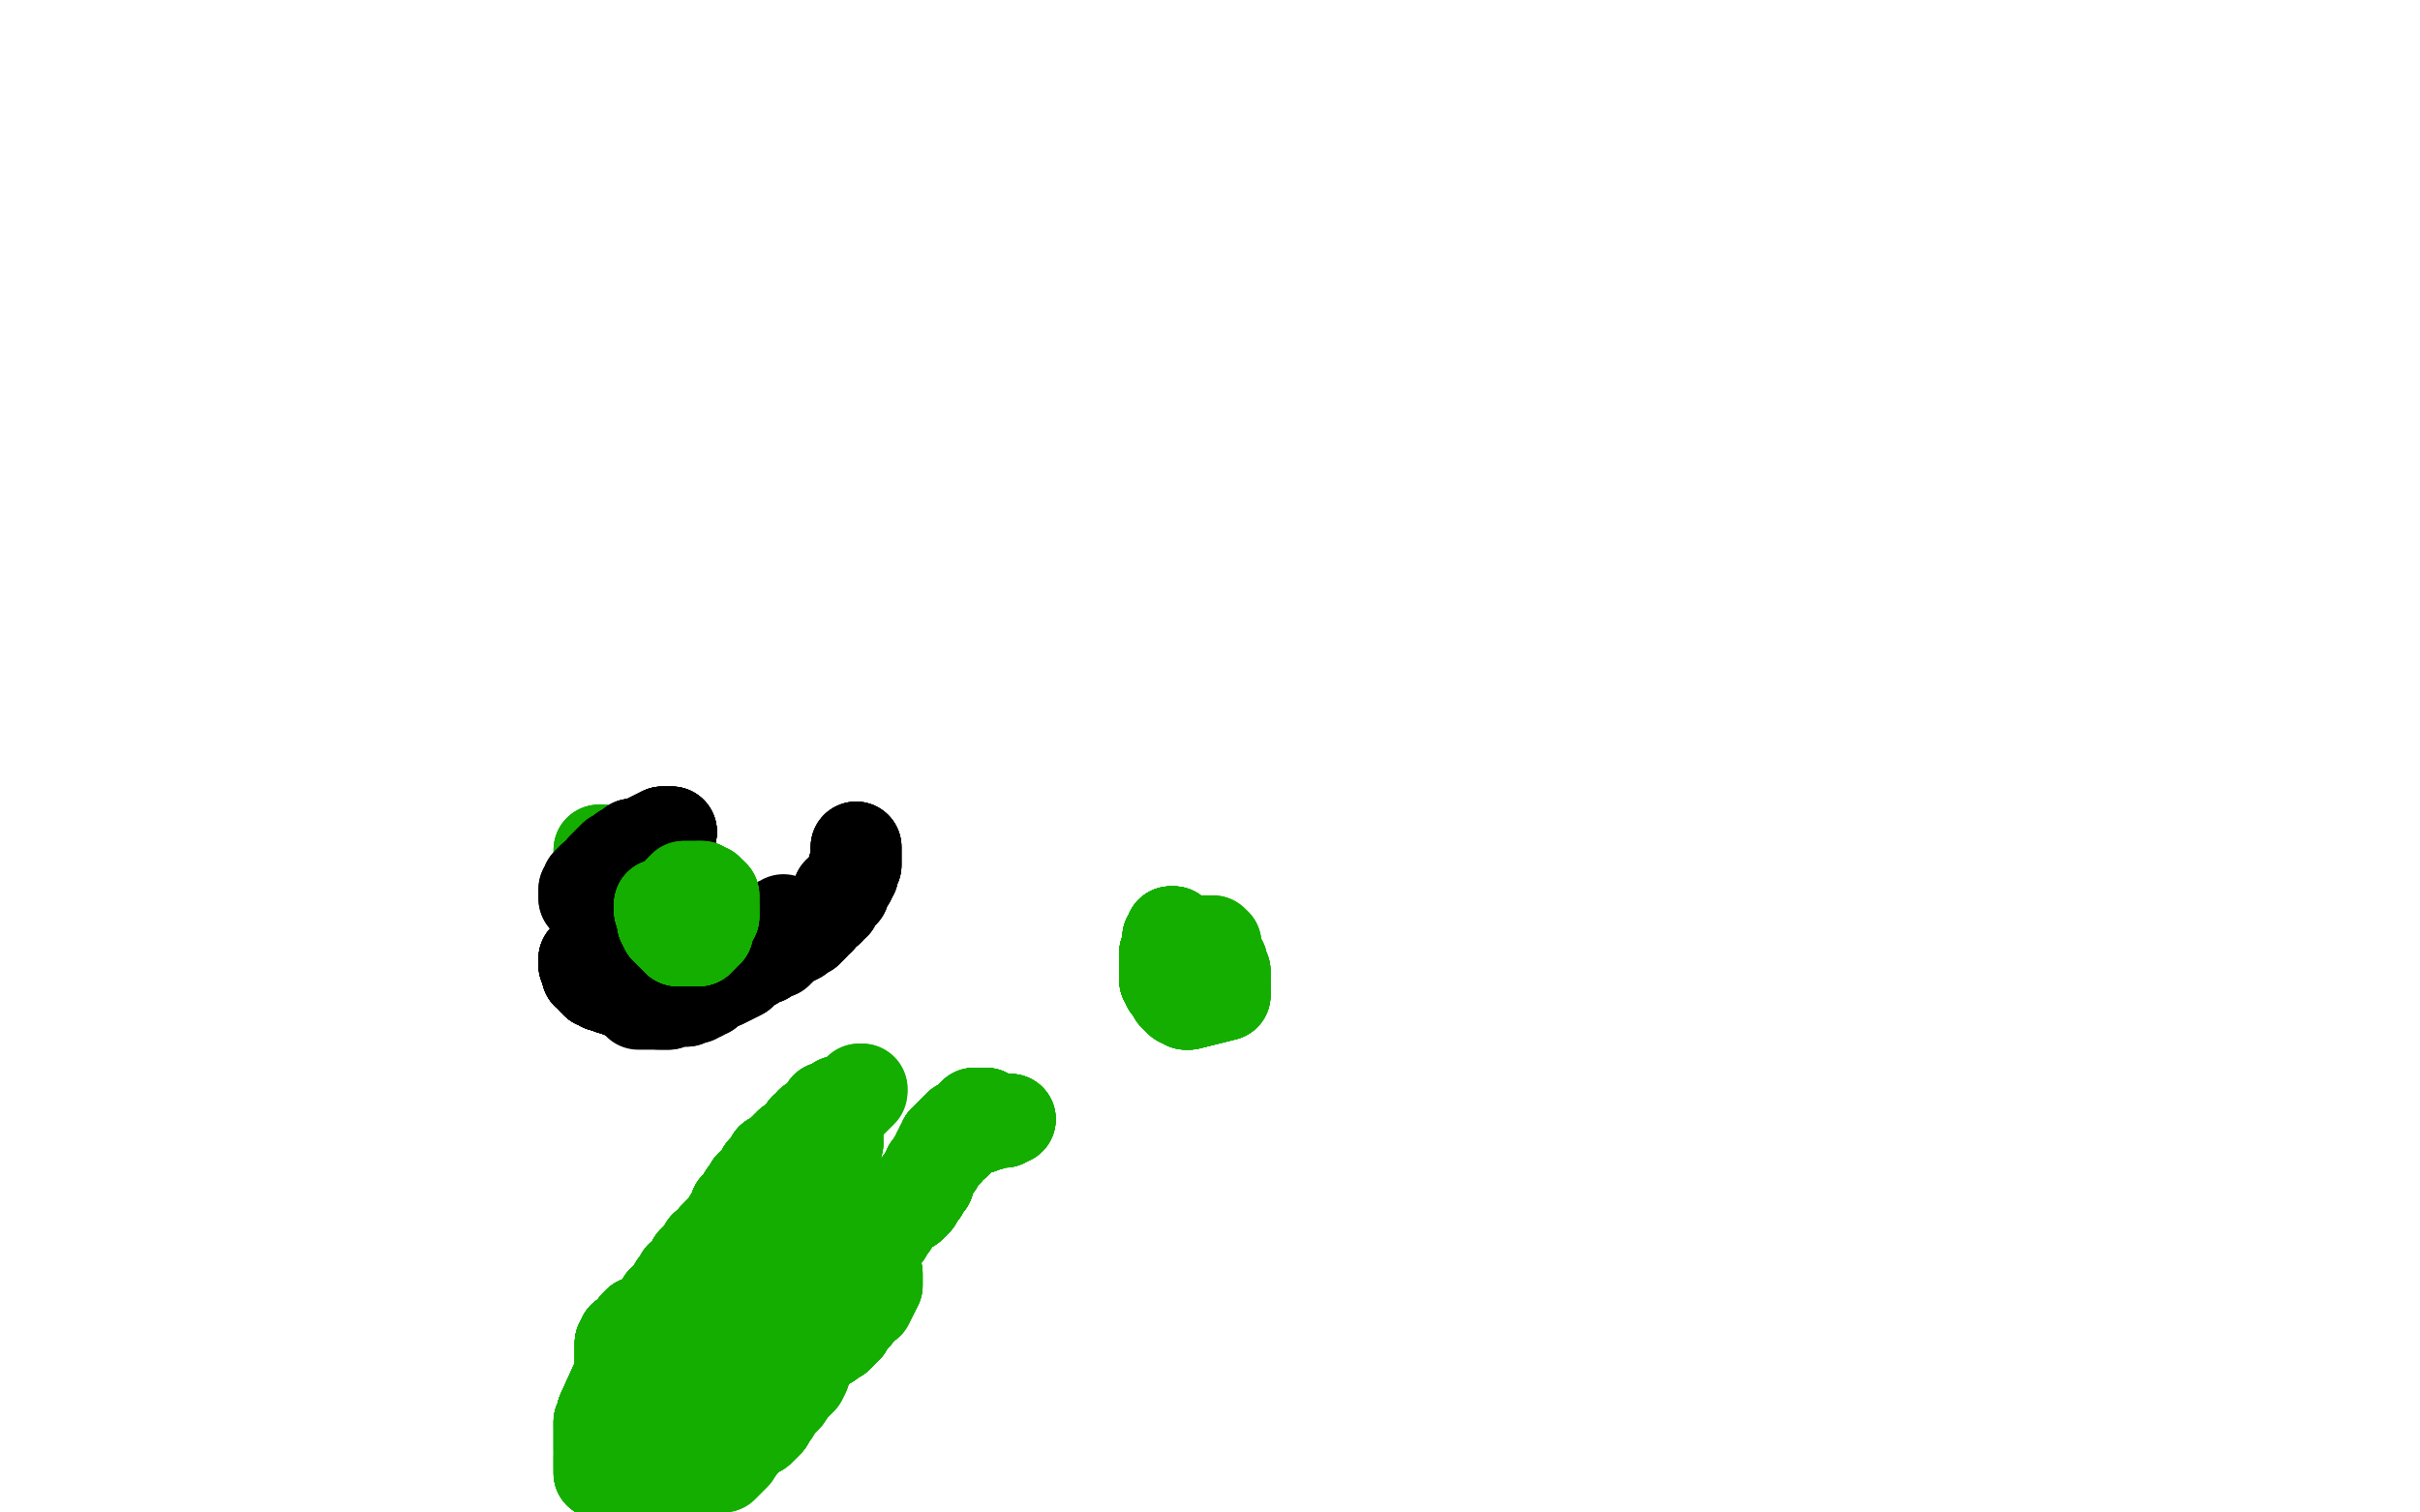 <?xml version="1.0" standalone="no"?>
<!DOCTYPE svg PUBLIC "-//W3C//DTD SVG 1.1//EN"
"http://www.w3.org/Graphics/SVG/1.1/DTD/svg11.dtd">

<svg width="800" height="500" version="1.1" xmlns="http://www.w3.org/2000/svg" xmlns:xlink="http://www.w3.org/1999/xlink" style="stroke-antialiasing: false"><desc>This SVG has been created on https://colorillo.com/</desc><rect x='0' y='0' width='800' height='500' style='fill: rgb(255,255,255); stroke-width:0' /><polyline points="198,282 198,281 199,281 199,282 201,287 204,292 207,298" style="fill: none; stroke: #14ae00; stroke-width: 30; stroke-linejoin: round; stroke-linecap: round; stroke-antialiasing: false; stroke-antialias: 0; opacity: 1.0"/>
<polyline points="198,282 198,281 199,281 199,282 201,287 204,292 207,298 212,306 215,311 219,317 221,319 223,322 224,324 225,324 225,325" style="fill: none; stroke: #14ae00; stroke-width: 30; stroke-linejoin: round; stroke-linecap: round; stroke-antialiasing: false; stroke-antialias: 0; opacity: 1.0"/>
<polyline points="198,282 198,281 199,281 199,282 201,287 204,292 207,298 212,306 215,311 219,317 221,319 223,322 224,324 225,324 225,325" style="fill: none; stroke: #14ae00; stroke-width: 30; stroke-linejoin: round; stroke-linecap: round; stroke-antialiasing: false; stroke-antialias: 0; opacity: 1.0"/>
<polyline points="222,275 221,275 220,275 219,275" style="fill: none; stroke: #000000; stroke-width: 30; stroke-linejoin: round; stroke-linecap: round; stroke-antialiasing: false; stroke-antialias: 0; opacity: 1.0"/>
<polyline points="222,275 221,275 220,275 219,275 211,279 210,279 209,279 209,280 208,280 207,281 206,281 206,282 205,282 204,283 203,283 202,284 201,285 201,286 200,286 199,287 197,290 196,290 195,291" style="fill: none; stroke: #000000; stroke-width: 30; stroke-linejoin: round; stroke-linecap: round; stroke-antialiasing: false; stroke-antialias: 0; opacity: 1.0"/>
<polyline points="222,275 221,275 220,275 219,275 211,279 210,279 209,279 209,280 208,280 207,281 206,281 206,282 205,282 204,283 203,283 202,284 201,285 201,286 200,286 199,287 197,290 196,290 195,291 195,292 194,292 194,293 194,294" style="fill: none; stroke: #000000; stroke-width: 30; stroke-linejoin: round; stroke-linecap: round; stroke-antialiasing: false; stroke-antialias: 0; opacity: 1.0"/>
<polyline points="222,275 221,275 220,275 219,275 211,279 210,279 209,279 209,280 208,280 207,281 206,281 206,282 205,282 204,283 203,283 202,284 201,285 201,286 200,286 199,287 197,290 196,290 195,291 195,292 194,292 194,293 194,294 193,294 193,295 193,296 193,297" style="fill: none; stroke: #000000; stroke-width: 30; stroke-linejoin: round; stroke-linecap: round; stroke-antialiasing: false; stroke-antialias: 0; opacity: 1.0"/>
<polyline points="222,275 221,275 220,275 219,275 211,279 210,279 209,279 209,280 208,280 207,281 206,281 206,282 205,282 204,283 203,283 202,284 201,285 201,286 200,286 199,287 197,290 196,290 195,291 195,292 194,292 194,293 194,294 193,294 193,295 193,296 193,297" style="fill: none; stroke: #000000; stroke-width: 30; stroke-linejoin: round; stroke-linecap: round; stroke-antialiasing: false; stroke-antialias: 0; opacity: 1.0"/>
<polyline points="193,317 193,318 193,319 194,319 194,320 194,321 194,322 195,322 196,323" style="fill: none; stroke: #000000; stroke-width: 30; stroke-linejoin: round; stroke-linecap: round; stroke-antialiasing: false; stroke-antialias: 0; opacity: 1.0"/>
<polyline points="193,317 193,318 193,319 194,319 194,320 194,321 194,322 195,322 196,323 196,324 197,324 197,325 198,325 199,325 199,326 200,326 201,326" style="fill: none; stroke: #000000; stroke-width: 30; stroke-linejoin: round; stroke-linecap: round; stroke-antialiasing: false; stroke-antialias: 0; opacity: 1.0"/>
<polyline points="193,317 193,318 193,319 194,319 194,320 194,321 194,322 195,322 196,323 196,324 197,324 197,325 198,325 199,325 199,326 200,326 201,326 202,326 202,327 203,327 204,327 205,327 205,328 206,328 208,328 209,328 210,328 212,328 214,328 215,328 217,328 218,328" style="fill: none; stroke: #000000; stroke-width: 30; stroke-linejoin: round; stroke-linecap: round; stroke-antialiasing: false; stroke-antialias: 0; opacity: 1.0"/>
<polyline points="193,317 193,318 193,319 194,319 194,320 194,321 194,322 195,322 196,323 196,324 197,324 197,325 198,325 199,325 199,326 200,326 201,326 202,326 202,327 203,327 204,327 205,327 205,328 206,328 208,328 209,328 210,328 212,328 214,328 215,328 217,328 218,328 220,328 221,328 222,328 223,328 224,328 225,328" style="fill: none; stroke: #000000; stroke-width: 30; stroke-linejoin: round; stroke-linecap: round; stroke-antialiasing: false; stroke-antialias: 0; opacity: 1.0"/>
<polyline points="193,317 193,318 193,319 194,319 194,320 194,321 194,322 195,322 196,323 196,324 197,324 197,325 198,325 199,325 199,326 200,326 201,326 202,326 202,327 203,327 204,327 205,327 205,328 206,328 208,328 209,328 210,328 212,328 214,328 215,328 217,328 218,328 220,328 221,328 222,328 223,328 224,328 225,328 226,328 227,328 227,327" style="fill: none; stroke: #000000; stroke-width: 30; stroke-linejoin: round; stroke-linecap: round; stroke-antialiasing: false; stroke-antialias: 0; opacity: 1.0"/>
<polyline points="193,317 193,318 193,319 194,319 194,320 194,321 194,322 195,322 196,323 196,324 197,324 197,325 198,325 199,325 199,326 200,326 201,326 202,326 202,327 203,327 204,327 205,327 205,328 206,328 208,328 209,328 210,328 212,328 214,328 215,328 217,328 218,328 220,328 221,328 222,328 223,328 224,328 225,328 226,328 227,328 227,327 228,327 228,326 229,326 230,326 230,325" style="fill: none; stroke: #000000; stroke-width: 30; stroke-linejoin: round; stroke-linecap: round; stroke-antialiasing: false; stroke-antialias: 0; opacity: 1.0"/>
<polyline points="194,320 194,321 194,322 195,322 196,323 196,324 197,324 197,325 198,325 199,325 199,326 200,326 201,326 202,326 202,327 203,327 204,327 205,327 205,328 206,328 208,328 209,328 210,328 212,328 214,328 215,328 217,328 218,328 220,328 221,328 222,328 223,328 224,328 225,328 226,328 227,328 227,327 228,327 228,326 229,326 230,326 230,325 231,325 231,324 232,324 232,323 233,323 233,322" style="fill: none; stroke: #000000; stroke-width: 30; stroke-linejoin: round; stroke-linecap: round; stroke-antialiasing: false; stroke-antialias: 0; opacity: 1.0"/>
<polyline points="194,322 195,322 196,323 196,324 197,324 197,325 198,325 199,325 199,326 200,326 201,326 202,326 202,327 203,327 204,327 205,327 205,328 206,328 208,328 209,328 210,328 212,328 214,328 215,328 217,328 218,328 220,328 221,328 222,328 223,328 224,328 225,328 226,328 227,328 227,327 228,327 228,326 229,326 230,326 230,325 231,325 231,324 232,324 232,323 233,323 233,322 234,322 234,321 235,321" style="fill: none; stroke: #000000; stroke-width: 30; stroke-linejoin: round; stroke-linecap: round; stroke-antialiasing: false; stroke-antialias: 0; opacity: 1.0"/>
<polyline points="197,324 197,325 198,325 199,325 199,326 200,326 201,326 202,326 202,327 203,327 204,327 205,327 205,328 206,328 208,328 209,328 210,328 212,328 214,328 215,328 217,328 218,328 220,328 221,328 222,328 223,328 224,328 225,328 226,328 227,328 227,327 228,327 228,326 229,326 230,326 230,325 231,325 231,324 232,324 232,323 233,323 233,322 234,322 234,321 235,321 235,320 235,319 236,319" style="fill: none; stroke: #000000; stroke-width: 30; stroke-linejoin: round; stroke-linecap: round; stroke-antialiasing: false; stroke-antialias: 0; opacity: 1.0"/>
<polyline points="197,324 197,325 198,325 199,325 199,326 200,326 201,326 202,326 202,327 203,327 204,327 205,327 205,328 206,328 208,328 209,328 210,328 212,328 214,328 215,328 217,328 218,328 220,328 221,328 222,328 223,328 224,328 225,328 226,328 227,328 227,327 228,327 228,326 229,326 230,326 230,325 231,325 231,324 232,324 232,323 233,323 233,322 234,322 234,321 235,321 235,320 235,319 236,319" style="fill: none; stroke: #000000; stroke-width: 30; stroke-linejoin: round; stroke-linecap: round; stroke-antialiasing: false; stroke-antialias: 0; opacity: 1.0"/>
<polyline points="242,322 243,322 244,322 245,321 247,320 247,319 248,318 249,317 250,317 250,316 251,314" style="fill: none; stroke: #000000; stroke-width: 30; stroke-linejoin: round; stroke-linecap: round; stroke-antialiasing: false; stroke-antialias: 0; opacity: 1.0"/>
<polyline points="242,322 243,322 244,322 245,321 247,320 247,319 248,318 249,317 250,317 250,316 251,314 253,313 253,312 254,310 255,308 256,307 256,306 257,306" style="fill: none; stroke: #000000; stroke-width: 30; stroke-linejoin: round; stroke-linecap: round; stroke-antialiasing: false; stroke-antialias: 0; opacity: 1.0"/>
<polyline points="242,322 243,322 244,322 245,321 247,320 247,319 248,318 249,317 250,317 250,316 251,314 253,313 253,312 254,310 255,308 256,307 256,306 257,306 257,305 258,305 259,305 259,304" style="fill: none; stroke: #000000; stroke-width: 30; stroke-linejoin: round; stroke-linecap: round; stroke-antialiasing: false; stroke-antialias: 0; opacity: 1.0"/>
<polyline points="283,280 283,281 283,282 283,283 283,284 283,285 283,286 282,287 282,288 282,289 281,290" style="fill: none; stroke: #000000; stroke-width: 30; stroke-linejoin: round; stroke-linecap: round; stroke-antialiasing: false; stroke-antialias: 0; opacity: 1.0"/>
<polyline points="283,280 283,281 283,282 283,283 283,284 283,285 283,286 282,287 282,288 282,289 281,290 281,291 280,292 279,293 279,295 277,295 277,297 276,298 276,299 275,299 274,300 274,301 273,301 272,302 271,304 270,304 269,306 268,307 267,308" style="fill: none; stroke: #000000; stroke-width: 30; stroke-linejoin: round; stroke-linecap: round; stroke-antialiasing: false; stroke-antialias: 0; opacity: 1.0"/>
<polyline points="283,280 283,281 283,282 283,283 283,284 283,285 283,286 282,287 282,288 282,289 281,290 281,291 280,292 279,293 279,295 277,295 277,297 276,298 276,299 275,299 274,300 274,301 273,301 272,302 271,304 270,304 269,306 268,307 267,308 265,309 264,310 262,311 260,312 259,313 258,314 257,315 255,315 254,316" style="fill: none; stroke: #000000; stroke-width: 30; stroke-linejoin: round; stroke-linecap: round; stroke-antialiasing: false; stroke-antialias: 0; opacity: 1.0"/>
<polyline points="283,280 283,281 283,282 283,283 283,284 283,285 283,286 282,287 282,288 282,289 281,290 281,291 280,292 279,293 279,295 277,295 277,297 276,298 276,299 275,299 274,300 274,301 273,301 272,302 271,304 270,304 269,306 268,307 267,308 265,309 264,310 262,311 260,312 259,313 258,314 257,315 255,315 254,316 253,316 253,317 252,317 249,319 247,320 245,322 243,323 241,324 239,325 238,325 236,326 235,327" style="fill: none; stroke: #000000; stroke-width: 30; stroke-linejoin: round; stroke-linecap: round; stroke-antialiasing: false; stroke-antialias: 0; opacity: 1.0"/>
<polyline points="255,315 254,316 253,316 253,317 252,317 249,319 247,320 245,322 243,323 241,324 239,325 238,325 236,326 235,327 234,328 233,328 232,329 231,329 230,330 229,330 228,330 227,330 227,331 226,331 225,331 224,331 223,331 222,331 221,332 220,332 219,332 218,332" style="fill: none; stroke: #000000; stroke-width: 30; stroke-linejoin: round; stroke-linecap: round; stroke-antialiasing: false; stroke-antialias: 0; opacity: 1.0"/>
<polyline points="255,315 254,316 253,316 253,317 252,317 249,319 247,320 245,322 243,323 241,324 239,325 238,325 236,326 235,327 234,328 233,328 232,329 231,329 230,330 229,330 228,330 227,330 227,331 226,331 225,331 224,331 223,331 222,331 221,332 220,332 219,332 218,332 217,332 216,332 215,332 214,332 213,332 212,332 211,332" style="fill: none; stroke: #000000; stroke-width: 30; stroke-linejoin: round; stroke-linecap: round; stroke-antialiasing: false; stroke-antialias: 0; opacity: 1.0"/>
<polyline points="218,299 218,300 218,301 219,301 219,303 219,304 219,305 220,305 220,306" style="fill: none; stroke: #14ae00; stroke-width: 30; stroke-linejoin: round; stroke-linecap: round; stroke-antialiasing: false; stroke-antialias: 0; opacity: 1.0"/>
<polyline points="218,299 218,300 218,301 219,301 219,303 219,304 219,305 220,305 220,306 220,307 221,307 221,308 222,309 223,309 223,310 224,310 224,311 225,311" style="fill: none; stroke: #14ae00; stroke-width: 30; stroke-linejoin: round; stroke-linecap: round; stroke-antialiasing: false; stroke-antialias: 0; opacity: 1.0"/>
<polyline points="218,299 218,300 218,301 219,301 219,303 219,304 219,305 220,305 220,306 220,307 221,307 221,308 222,309 223,309 223,310 224,310 224,311 225,311 226,311 227,311 228,311 229,311 230,311 231,311 232,310 232,309" style="fill: none; stroke: #14ae00; stroke-width: 30; stroke-linejoin: round; stroke-linecap: round; stroke-antialiasing: false; stroke-antialias: 0; opacity: 1.0"/>
<polyline points="218,299 218,300 218,301 219,301 219,303 219,304 219,305 220,305 220,306 220,307 221,307 221,308 222,309 223,309 223,310 224,310 224,311 225,311 226,311 227,311 228,311 229,311 230,311 231,311 232,310 232,309 234,308 234,306 235,305 235,304 236,303 236,302 236,301 236,300" style="fill: none; stroke: #14ae00; stroke-width: 30; stroke-linejoin: round; stroke-linecap: round; stroke-antialiasing: false; stroke-antialias: 0; opacity: 1.0"/>
<polyline points="218,299 218,300 218,301 219,301 219,303 219,304 219,305 220,305 220,306 220,307 221,307 221,308 222,309 223,309 223,310 224,310 224,311 225,311 226,311 227,311 228,311 229,311 230,311 231,311 232,310 232,309 234,308 234,306 235,305 235,304 236,303 236,302 236,301 236,300 236,299 236,298 236,297 236,296 235,296" style="fill: none; stroke: #14ae00; stroke-width: 30; stroke-linejoin: round; stroke-linecap: round; stroke-antialiasing: false; stroke-antialias: 0; opacity: 1.0"/>
<polyline points="218,299 218,300 218,301 219,301 219,303 219,304 219,305 220,305 220,306 220,307 221,307 221,308 222,309 223,309 223,310 224,310 224,311 225,311 226,311 227,311 228,311 229,311 230,311 231,311 232,310 232,309 234,308 234,306 235,305 235,304 236,303 236,302 236,301 236,300 236,299 236,298 236,297 236,296 235,296 235,295 234,295 234,294 233,294 232,293 231,293" style="fill: none; stroke: #14ae00; stroke-width: 30; stroke-linejoin: round; stroke-linecap: round; stroke-antialiasing: false; stroke-antialias: 0; opacity: 1.0"/>
<polyline points="219,303 219,304 219,305 220,305 220,306 220,307 221,307 221,308 222,309 223,309 223,310 224,310 224,311 225,311 226,311 227,311 228,311 229,311 230,311 231,311 232,310 232,309 234,308 234,306 235,305 235,304 236,303 236,302 236,301 236,300 236,299 236,298 236,297 236,296 235,296 235,295 234,295 234,294 233,294 232,293 231,293 230,293 229,293 228,293 227,293 226,293 226,294 225,294" style="fill: none; stroke: #14ae00; stroke-width: 30; stroke-linejoin: round; stroke-linecap: round; stroke-antialiasing: false; stroke-antialias: 0; opacity: 1.0"/>
<polyline points="219,305 220,305 220,306 220,307 221,307 221,308 222,309 223,309 223,310 224,310 224,311 225,311 226,311 227,311 228,311 229,311 230,311 231,311 232,310 232,309 234,308 234,306 235,305 235,304 236,303 236,302 236,301 236,300 236,299 236,298 236,297 236,296 235,296 235,295 234,295 234,294 233,294 232,293 231,293 230,293 229,293 228,293 227,293 226,293 226,294 225,294 225,295 224,295 224,296" style="fill: none; stroke: #14ae00; stroke-width: 30; stroke-linejoin: round; stroke-linecap: round; stroke-antialiasing: false; stroke-antialias: 0; opacity: 1.0"/>
<polyline points="388,308 387,308 387,309 386,310 386,311 386,313 386,314 385,315 385,316 385,317" style="fill: none; stroke: #14ae00; stroke-width: 30; stroke-linejoin: round; stroke-linecap: round; stroke-antialiasing: false; stroke-antialias: 0; opacity: 1.0"/>
<polyline points="388,308 387,308 387,309 386,310 386,311 386,313 386,314 385,315 385,316 385,317 385,318 385,319 385,320 385,321 385,322 385,323 385,324" style="fill: none; stroke: #14ae00; stroke-width: 30; stroke-linejoin: round; stroke-linecap: round; stroke-antialiasing: false; stroke-antialias: 0; opacity: 1.0"/>
<polyline points="388,308 387,308 387,309 386,310 386,311 386,313 386,314 385,315 385,316 385,317 385,318 385,319 385,320 385,321 385,322 385,323 385,324 386,325 386,326 387,327 388,328 388,329 389,329 389,330 390,330" style="fill: none; stroke: #14ae00; stroke-width: 30; stroke-linejoin: round; stroke-linecap: round; stroke-antialiasing: false; stroke-antialias: 0; opacity: 1.0"/>
<polyline points="388,308 387,308 387,309 386,310 386,311 386,313 386,314 385,315 385,316 385,317 385,318 385,319 385,320 385,321 385,322 385,323 385,324 386,325 386,326 387,327 388,328 388,329 389,329 389,330 390,330 390,331 391,331 392,332 393,332 405,329 405,327 405,326" style="fill: none; stroke: #14ae00; stroke-width: 30; stroke-linejoin: round; stroke-linecap: round; stroke-antialiasing: false; stroke-antialias: 0; opacity: 1.0"/>
<polyline points="388,308 387,308 387,309 386,310 386,311 386,313 386,314 385,315 385,316 385,317 385,318 385,319 385,320 385,321 385,322 385,323 385,324 386,325 386,326 387,327 388,328 388,329 389,329 389,330 390,330 390,331 391,331 392,332 393,332 405,329 405,327 405,326 405,325 405,324 405,323 405,322 405,321 404,320 404,319" style="fill: none; stroke: #14ae00; stroke-width: 30; stroke-linejoin: round; stroke-linecap: round; stroke-antialiasing: false; stroke-antialias: 0; opacity: 1.0"/>
<polyline points="388,308 387,308 387,309 386,310 386,311 386,313 386,314 385,315 385,316 385,317 385,318 385,319 385,320 385,321 385,322 385,323 385,324 386,325 386,326 387,327 388,328 388,329 389,329 389,330 390,330 390,331 391,331 392,332 393,332 405,329 405,327 405,326 405,325 405,324 405,323 405,322 405,321 404,320 404,319 404,318 403,318 403,317 402,315 402,314 402,313" style="fill: none; stroke: #14ae00; stroke-width: 30; stroke-linejoin: round; stroke-linecap: round; stroke-antialiasing: false; stroke-antialias: 0; opacity: 1.0"/>
<polyline points="388,308 387,308 387,309 386,310 386,311 386,313 386,314 385,315 385,316 385,317 385,318 385,319 385,320 385,321 385,322 385,323 385,324 386,325 386,326 387,327 388,328 388,329 389,329 389,330 390,330 390,331 391,331 392,332 393,332 405,329 405,327 405,326 405,325 405,324 405,323 405,322 405,321 404,320 404,319 404,318 403,318 403,317 402,315 402,314 402,313 402,312 401,312" style="fill: none; stroke: #14ae00; stroke-width: 30; stroke-linejoin: round; stroke-linecap: round; stroke-antialiasing: false; stroke-antialias: 0; opacity: 1.0"/>
<polyline points="386,311 386,313 386,314 385,315 385,316 385,317 385,318 385,319 385,320 385,321 385,322 385,323 385,324 386,325 386,326 387,327 388,328 388,329 389,329 389,330 390,330 390,331 391,331 392,332 393,332 405,329 405,327 405,326 405,325 405,324 405,323 405,322 405,321 404,320 404,319 404,318 403,318 403,317 402,315 402,314 402,313 402,312 401,312 401,311 400,311 399,311 398,311 397,311" style="fill: none; stroke: #14ae00; stroke-width: 30; stroke-linejoin: round; stroke-linecap: round; stroke-antialiasing: false; stroke-antialias: 0; opacity: 1.0"/>
<polyline points="386,311 386,313 386,314 385,315 385,316 385,317 385,318 385,319 385,320 385,321 385,322 385,323 385,324 386,325 386,326 387,327 388,328 388,329 389,329 389,330 390,330 390,331 391,331 392,332 393,332 405,329 405,327 405,326 405,325 405,324 405,323 405,322 405,321 404,320 404,319 404,318 403,318 403,317 402,315 402,314 402,313 402,312 401,312 401,311 400,311 399,311 398,311 397,311" style="fill: none; stroke: #14ae00; stroke-width: 30; stroke-linejoin: round; stroke-linecap: round; stroke-antialiasing: false; stroke-antialias: 0; opacity: 1.0"/>
<polyline points="221,441 221,442 220,443 218,444 217,446 215,449 213,451 212,451 211,452 210,453 209,454" style="fill: none; stroke: #14ae00; stroke-width: 30; stroke-linejoin: round; stroke-linecap: round; stroke-antialiasing: false; stroke-antialias: 0; opacity: 1.0"/>
<polyline points="221,441 221,442 220,443 218,444 217,446 215,449 213,451 212,451 211,452 210,453 209,454 208,454 208,456 208,457 208,458 207,458 207,459 207,460 207,461 206,462" style="fill: none; stroke: #14ae00; stroke-width: 30; stroke-linejoin: round; stroke-linecap: round; stroke-antialiasing: false; stroke-antialias: 0; opacity: 1.0"/>
<polyline points="221,441 221,442 220,443 218,444 217,446 215,449 213,451 212,451 211,452 210,453 209,454 208,454 208,456 208,457 208,458 207,458 207,459 207,460 207,461 206,462 206,463 206,464 206,465 205,466 205,467 205,469 205,470 204,471 204,472" style="fill: none; stroke: #14ae00; stroke-width: 30; stroke-linejoin: round; stroke-linecap: round; stroke-antialiasing: false; stroke-antialias: 0; opacity: 1.0"/>
<polyline points="221,441 221,442 220,443 218,444 217,446 215,449 213,451 212,451 211,452 210,453 209,454 208,454 208,456 208,457 208,458 207,458 207,459 207,460 207,461 206,462 206,463 206,464 206,465 205,466 205,467 205,469 205,470 204,471 204,472 204,473 203,473 203,475 203,476 202,477 202,478 201,480 201,481" style="fill: none; stroke: #14ae00; stroke-width: 30; stroke-linejoin: round; stroke-linecap: round; stroke-antialiasing: false; stroke-antialias: 0; opacity: 1.0"/>
<polyline points="221,441 221,442 220,443 218,444 217,446 215,449 213,451 212,451 211,452 210,453 209,454 208,454 208,456 208,457 208,458 207,458 207,459 207,460 207,461 206,462 206,463 206,464 206,465 205,466 205,467 205,469 205,470 204,471 204,472 204,473 203,473 203,475 203,476 202,477 202,478 201,480 201,481 201,482 201,483 201,484 201,485" style="fill: none; stroke: #14ae00; stroke-width: 30; stroke-linejoin: round; stroke-linecap: round; stroke-antialiasing: false; stroke-antialias: 0; opacity: 1.0"/>
<polyline points="221,441 221,442 220,443 218,444 217,446 215,449 213,451 212,451 211,452 210,453 209,454 208,454 208,456 208,457 208,458 207,458 207,459 207,460 207,461 206,462 206,463 206,464 206,465 205,466 205,467 205,469 205,470 204,471 204,472 204,473 203,473 203,475 203,476 202,477 202,478 201,480 201,481 201,482 201,483 201,484 201,485 201,486 201,487 201,488 201,489 202,489" style="fill: none; stroke: #14ae00; stroke-width: 30; stroke-linejoin: round; stroke-linecap: round; stroke-antialiasing: false; stroke-antialias: 0; opacity: 1.0"/>
<polyline points="211,452 210,453 209,454 208,454 208,456 208,457 208,458 207,458 207,459 207,460 207,461 206,462 206,463 206,464 206,465 205,466 205,467 205,469 205,470 204,471 204,472 204,473 203,473 203,475 203,476 202,477 202,478 201,480 201,481 201,482 201,483 201,484 201,485 201,486 201,487 201,488 201,489 202,489 202,490 203,490 204,490 204,491 205,491 206,491 208,492 210,492" style="fill: none; stroke: #14ae00; stroke-width: 30; stroke-linejoin: round; stroke-linecap: round; stroke-antialiasing: false; stroke-antialias: 0; opacity: 1.0"/>
<polyline points="208,456 208,457 208,458 207,458 207,459 207,460 207,461 206,462 206,463 206,464 206,465 205,466 205,467 205,469 205,470 204,471 204,472 204,473 203,473 203,475 203,476 202,477 202,478 201,480 201,481 201,482 201,483 201,484 201,485 201,486 201,487 201,488 201,489 202,489 202,490 203,490 204,490 204,491 205,491 206,491 208,492 210,492 211,493 212,494 214,495 215,495 216,496 217,496" style="fill: none; stroke: #14ae00; stroke-width: 30; stroke-linejoin: round; stroke-linecap: round; stroke-antialiasing: false; stroke-antialias: 0; opacity: 1.0"/>
<polyline points="207,459 207,460 207,461 206,462 206,463 206,464 206,465 205,466 205,467 205,469 205,470 204,471 204,472 204,473 203,473 203,475 203,476 202,477 202,478 201,480 201,481 201,482 201,483 201,484 201,485 201,486 201,487 201,488 201,489 202,489 202,490 203,490 204,490 204,491 205,491 206,491 208,492 210,492 211,493 212,494 214,495 215,495 216,496 217,496 218,496 219,496 220,496 221,496" style="fill: none; stroke: #14ae00; stroke-width: 30; stroke-linejoin: round; stroke-linecap: round; stroke-antialiasing: false; stroke-antialias: 0; opacity: 1.0"/>
<polyline points="205,467 205,469 205,470 204,471 204,472 204,473 203,473 203,475 203,476 202,477 202,478 201,480 201,481 201,482 201,483 201,484 201,485 201,486 201,487 201,488 201,489 202,489 202,490 203,490 204,490 204,491 205,491 206,491 208,492 210,492 211,493 212,494 214,495 215,495 216,496 217,496 218,496 219,496 220,496 221,496 221,495 223,495 223,494 224,493 224,492 225,492" style="fill: none; stroke: #14ae00; stroke-width: 30; stroke-linejoin: round; stroke-linecap: round; stroke-antialiasing: false; stroke-antialias: 0; opacity: 1.0"/>
<polyline points="205,467 205,469 205,470 204,471 204,472 204,473 203,473 203,475 203,476 202,477 202,478 201,480 201,481 201,482 201,483 201,484 201,485 201,486 201,487 201,488 201,489 202,489 202,490 203,490 204,490 204,491 205,491 206,491 208,492 210,492 211,493 212,494 214,495 215,495 216,496 217,496 218,496 219,496 220,496 221,496 221,495 223,495 223,494 224,493 224,492 225,492 225,491 225,490 226,490" style="fill: none; stroke: #14ae00; stroke-width: 30; stroke-linejoin: round; stroke-linecap: round; stroke-antialiasing: false; stroke-antialias: 0; opacity: 1.0"/>
<polyline points="201,489 202,489 202,490 203,490 204,490 204,491 205,491 206,491 208,492 210,492 211,493 212,494 214,495 215,495 216,496 217,496 218,496 219,496 220,496 221,496 221,495 223,495 223,494 224,493 224,492 225,492 225,491 225,490 226,490 227,490 227,489 228,489 229,489 229,488 230,488 230,487 231,487 232,487 232,486 233,485" style="fill: none; stroke: #14ae00; stroke-width: 30; stroke-linejoin: round; stroke-linecap: round; stroke-antialiasing: false; stroke-antialias: 0; opacity: 1.0"/>
<polyline points="201,489 202,489 202,490 203,490 204,490 204,491 205,491 206,491 208,492 210,492 211,493 212,494 214,495 215,495 216,496 217,496 218,496 219,496 220,496 221,496 221,495 223,495 223,494 224,493 224,492 225,492 225,491 225,490 226,490 227,490 227,489 228,489 229,489 229,488 230,488 230,487 231,487 232,487 232,486 233,485 233,484 234,484 234,483 234,482 234,481" style="fill: none; stroke: #14ae00; stroke-width: 30; stroke-linejoin: round; stroke-linecap: round; stroke-antialiasing: false; stroke-antialias: 0; opacity: 1.0"/>
<polyline points="204,490 204,491 205,491 206,491 208,492 210,492 211,493 212,494 214,495 215,495 216,496 217,496 218,496 219,496 220,496 221,496 221,495 223,495 223,494 224,493 224,492 225,492 225,491 225,490 226,490 227,490 227,489 228,489 229,489 229,488 230,488 230,487 231,487 232,487 232,486 233,485 233,484 234,484 234,483 234,482 234,481 234,480 234,479 234,478 235,478 235,477 235,475 235,474" style="fill: none; stroke: #14ae00; stroke-width: 30; stroke-linejoin: round; stroke-linecap: round; stroke-antialiasing: false; stroke-antialias: 0; opacity: 1.0"/>
<polyline points="211,493 212,494 214,495 215,495 216,496 217,496 218,496 219,496 220,496 221,496 221,495 223,495 223,494 224,493 224,492 225,492 225,491 225,490 226,490 227,490 227,489 228,489 229,489 229,488 230,488 230,487 231,487 232,487 232,486 233,485 233,484 234,484 234,483 234,482 234,481 234,480 234,479 234,478 235,478 235,477 235,475 235,474 235,473 235,472 235,471 235,470 236,470" style="fill: none; stroke: #14ae00; stroke-width: 30; stroke-linejoin: round; stroke-linecap: round; stroke-antialiasing: false; stroke-antialias: 0; opacity: 1.0"/>
<polyline points="223,494 224,493 224,492 225,492 225,491 225,490 226,490 227,490 227,489 228,489 229,489 229,488 230,488 230,487 231,487 232,487 232,486 233,485 233,484 234,484 234,483 234,482 234,481 234,480 234,479 234,478 235,478 235,477 235,475 235,474 235,473 235,472 235,471 235,470 236,470 237,469 237,468 237,467 237,466 238,466 238,465 238,464 239,464 239,463" style="fill: none; stroke: #14ae00; stroke-width: 30; stroke-linejoin: round; stroke-linecap: round; stroke-antialiasing: false; stroke-antialias: 0; opacity: 1.0"/>
<polyline points="225,491 225,490 226,490 227,490 227,489 228,489 229,489 229,488 230,488 230,487 231,487 232,487 232,486 233,485 233,484 234,484 234,483 234,482 234,481 234,480 234,479 234,478 235,478 235,477 235,475 235,474 235,473 235,472 235,471 235,470 236,470 237,469 237,468 237,467 237,466 238,466 238,465 238,464 239,464 239,463 239,462 240,462 240,461 241,461 242,460 242,458 242,457 243,456" style="fill: none; stroke: #14ae00; stroke-width: 30; stroke-linejoin: round; stroke-linecap: round; stroke-antialiasing: false; stroke-antialias: 0; opacity: 1.0"/>
<polyline points="238,465 238,464 239,464 239,463 239,462 240,462 240,461 241,461 242,460 242,458 242,457 243,456 244,453 244,451 245,449 246,449 246,448 246,447 246,446 246,444 246,443 246,442 246,441 247,441 247,439 248,438 249,437 249,436 250,435 250,434 251,433 251,432" style="fill: none; stroke: #14ae00; stroke-width: 30; stroke-linejoin: round; stroke-linecap: round; stroke-antialiasing: false; stroke-antialias: 0; opacity: 1.0"/>
<polyline points="238,465 238,464 239,464 239,463 239,462 240,462 240,461 241,461 242,460 242,458 242,457 243,456 244,453 244,451 245,449 246,449 246,448 246,447 246,446 246,444 246,443 246,442 246,441 247,441 247,439 248,438 249,437 249,436 250,435 250,434 251,433 251,432" style="fill: none; stroke: #14ae00; stroke-width: 30; stroke-linejoin: round; stroke-linecap: round; stroke-antialiasing: false; stroke-antialias: 0; opacity: 1.0"/>
<polyline points="277,374 277,375 277,376 277,377 277,378 275,380 275,381 274,382 273,383 272,385 271,386 270,388 269,389" style="fill: none; stroke: #14ae00; stroke-width: 30; stroke-linejoin: round; stroke-linecap: round; stroke-antialiasing: false; stroke-antialias: 0; opacity: 1.0"/>
<polyline points="277,374 277,375 277,376 277,377 277,378 275,380 275,381 274,382 273,383 272,385 271,386 270,388 269,389 268,391 267,393 266,394 264,397 263,399 262,401 261,402 259,405 257,407 256,409 255,412 253,414 252,416 250,418 249,420 248,421 246,422" style="fill: none; stroke: #14ae00; stroke-width: 30; stroke-linejoin: round; stroke-linecap: round; stroke-antialiasing: false; stroke-antialias: 0; opacity: 1.0"/>
<polyline points="277,374 277,375 277,376 277,377 277,378 275,380 275,381 274,382 273,383 272,385 271,386 270,388 269,389 268,391 267,393 266,394 264,397 263,399 262,401 261,402 259,405 257,407 256,409 255,412 253,414 252,416 250,418 249,420 248,421 246,422 244,425 243,426 242,427 241,428 240,430 239,431 238,432 236,433 235,434 234,435 233,437 231,439 231,440 230,441 229,443 227,444 226,445" style="fill: none; stroke: #14ae00; stroke-width: 30; stroke-linejoin: round; stroke-linecap: round; stroke-antialiasing: false; stroke-antialias: 0; opacity: 1.0"/>
<polyline points="277,378 275,380 275,381 274,382 273,383 272,385 271,386 270,388 269,389 268,391 267,393 266,394 264,397 263,399 262,401 261,402 259,405 257,407 256,409 255,412 253,414 252,416 250,418 249,420 248,421 246,422 244,425 243,426 242,427 241,428 240,430 239,431 238,432 236,433 235,434 234,435 233,437 231,439 231,440 230,441 229,443 227,444 226,445 225,446 224,447 223,447 223,449 222,449" style="fill: none; stroke: #14ae00; stroke-width: 30; stroke-linejoin: round; stroke-linecap: round; stroke-antialiasing: false; stroke-antialias: 0; opacity: 1.0"/>
<polyline points="277,378 275,380 275,381 274,382 273,383 272,385 271,386 270,388 269,389 268,391 267,393 266,394 264,397 263,399 262,401 261,402 259,405 257,407 256,409 255,412 253,414 252,416 250,418 249,420 248,421 246,422 244,425 243,426 242,427 241,428 240,430 239,431 238,432 236,433 235,434 234,435 233,437 231,439 231,440 230,441 229,443 227,444 226,445 225,446 224,447 223,447 223,449 222,449 221,449" style="fill: none; stroke: #14ae00; stroke-width: 30; stroke-linejoin: round; stroke-linecap: round; stroke-antialiasing: false; stroke-antialias: 0; opacity: 1.0"/>
<polyline points="259,405 257,407 256,409 255,412 253,414 252,416 250,418 249,420 248,421 246,422 244,425 243,426 242,427 241,428 240,430 239,431 238,432 236,433 235,434 234,435 233,437 231,439 231,440 230,441 229,443 227,444 226,445 225,446 224,447 223,447 223,449 222,449 221,449 220,449 220,448 219,446 219,445 218,442 218,441 217,440 217,439 217,438" style="fill: none; stroke: #14ae00; stroke-width: 30; stroke-linejoin: round; stroke-linecap: round; stroke-antialiasing: false; stroke-antialias: 0; opacity: 1.0"/>
<polyline points="259,405 257,407 256,409 255,412 253,414 252,416 250,418 249,420 248,421 246,422 244,425 243,426 242,427 241,428 240,430 239,431 238,432 236,433 235,434 234,435 233,437 231,439 231,440 230,441 229,443 227,444 226,445 225,446 224,447 223,447 223,449 222,449 221,449 220,449 220,448 219,446 219,445 218,442 218,441 217,440 217,439 217,438 217,437 217,436 217,435 217,434 218,434 218,433 218,432 219,431" style="fill: none; stroke: #14ae00; stroke-width: 30; stroke-linejoin: round; stroke-linecap: round; stroke-antialiasing: false; stroke-antialias: 0; opacity: 1.0"/>
<polyline points="242,427 241,428 240,430 239,431 238,432 236,433 235,434 234,435 233,437 231,439 231,440 230,441 229,443 227,444 226,445 225,446 224,447 223,447 223,449 222,449 221,449 220,449 220,448 219,446 219,445 218,442 218,441 217,440 217,439 217,438 217,437 217,436 217,435 217,434 218,434 218,433 218,432 219,431 219,430 220,430 221,429 222,428 222,427 223,426" style="fill: none; stroke: #14ae00; stroke-width: 30; stroke-linejoin: round; stroke-linecap: round; stroke-antialiasing: false; stroke-antialias: 0; opacity: 1.0"/>
<polyline points="240,430 239,431 238,432 236,433 235,434 234,435 233,437 231,439 231,440 230,441 229,443 227,444 226,445 225,446 224,447 223,447 223,449 222,449 221,449 220,449 220,448 219,446 219,445 218,442 218,441 217,440 217,439 217,438 217,437 217,436 217,435 217,434 218,434 218,433 218,432 219,431 219,430 220,430 221,429 222,428 222,427 223,426 223,425 224,425 224,424 225,423 225,422 226,422 227,422" style="fill: none; stroke: #14ae00; stroke-width: 30; stroke-linejoin: round; stroke-linecap: round; stroke-antialiasing: false; stroke-antialias: 0; opacity: 1.0"/>
<polyline points="221,449 220,449 220,448 219,446 219,445 218,442 218,441 217,440 217,439 217,438 217,437 217,436 217,435 217,434 218,434 218,433 218,432 219,431 219,430 220,430 221,429 222,428 222,427 223,426 223,425 224,425 224,424 225,423 225,422 226,422 227,422 227,421 227,420 228,419 229,418 229,417 230,417 230,416 231,416 231,415 232,414" style="fill: none; stroke: #14ae00; stroke-width: 30; stroke-linejoin: round; stroke-linecap: round; stroke-antialiasing: false; stroke-antialias: 0; opacity: 1.0"/>
<polyline points="221,449 220,449 220,448 219,446 219,445 218,442 218,441 217,440 217,439 217,438 217,437 217,436 217,435 217,434 218,434 218,433 218,432 219,431 219,430 220,430 221,429 222,428 222,427 223,426 223,425 224,425 224,424 225,423 225,422 226,422 227,422 227,421 227,420 228,419 229,418 229,417 230,417 230,416 231,416 231,415 232,414 233,413 233,412 234,412 235,412 235,411 236,410" style="fill: none; stroke: #14ae00; stroke-width: 30; stroke-linejoin: round; stroke-linecap: round; stroke-antialiasing: false; stroke-antialias: 0; opacity: 1.0"/>
<polyline points="217,439 217,438 217,437 217,436 217,435 217,434 218,434 218,433 218,432 219,431 219,430 220,430 221,429 222,428 222,427 223,426 223,425 224,425 224,424 225,423 225,422 226,422 227,422 227,421 227,420 228,419 229,418 229,417 230,417 230,416 231,416 231,415 232,414 233,413 233,412 234,412 235,412 235,411 236,410 236,409 237,409 237,408 238,407 239,407 239,406 240,406" style="fill: none; stroke: #14ae00; stroke-width: 30; stroke-linejoin: round; stroke-linecap: round; stroke-antialiasing: false; stroke-antialias: 0; opacity: 1.0"/>
<polyline points="217,435 217,434 218,434 218,433 218,432 219,431 219,430 220,430 221,429 222,428 222,427 223,426 223,425 224,425 224,424 225,423 225,422 226,422 227,422 227,421 227,420 228,419 229,418 229,417 230,417 230,416 231,416 231,415 232,414 233,413 233,412 234,412 235,412 235,411 236,410 236,409 237,409 237,408 238,407 239,407 239,406 240,406 240,405 241,405 241,404 241,403 242,403 242,402" style="fill: none; stroke: #14ae00; stroke-width: 30; stroke-linejoin: round; stroke-linecap: round; stroke-antialiasing: false; stroke-antialias: 0; opacity: 1.0"/>
<polyline points="223,425 224,425 224,424 225,423 225,422 226,422 227,422 227,421 227,420 228,419 229,418 229,417 230,417 230,416 231,416 231,415 232,414 233,413 233,412 234,412 235,412 235,411 236,410 236,409 237,409 237,408 238,407 239,407 239,406 240,406 240,405 241,405 241,404 241,403 242,403 242,402 243,402 243,400 243,399 244,399 245,398 245,397 246,396 246,395" style="fill: none; stroke: #14ae00; stroke-width: 30; stroke-linejoin: round; stroke-linecap: round; stroke-antialiasing: false; stroke-antialias: 0; opacity: 1.0"/>
<polyline points="225,422 226,422 227,422 227,421 227,420 228,419 229,418 229,417 230,417 230,416 231,416 231,415 232,414 233,413 233,412 234,412 235,412 235,411 236,410 236,409 237,409 237,408 238,407 239,407 239,406 240,406 240,405 241,405 241,404 241,403 242,403 242,402 243,402 243,400 243,399 244,399 245,398 245,397 246,396 246,395 247,395 247,394 248,394 248,393 248,392 249,392 249,391 250,391" style="fill: none; stroke: #14ae00; stroke-width: 30; stroke-linejoin: round; stroke-linecap: round; stroke-antialiasing: false; stroke-antialias: 0; opacity: 1.0"/>
<polyline points="229,418 229,417 230,417 230,416 231,416 231,415 232,414 233,413 233,412 234,412 235,412 235,411 236,410 236,409 237,409 237,408 238,407 239,407 239,406 240,406 240,405 241,405 241,404 241,403 242,403 242,402 243,402 243,400 243,399 244,399 245,398 245,397 246,396 246,395 247,395 247,394 248,394 248,393 248,392 249,392 249,391 250,391 250,390 251,390 251,389 252,389 252,388" style="fill: none; stroke: #14ae00; stroke-width: 30; stroke-linejoin: round; stroke-linecap: round; stroke-antialiasing: false; stroke-antialias: 0; opacity: 1.0"/>
<polyline points="232,414 233,413 233,412 234,412 235,412 235,411 236,410 236,409 237,409 237,408 238,407 239,407 239,406 240,406 240,405 241,405 241,404 241,403 242,403 242,402 243,402 243,400 243,399 244,399 245,398 245,397 246,396 246,395 247,395 247,394 248,394 248,393 248,392 249,392 249,391 250,391 250,390 251,390 251,389 252,389 252,388 252,387 253,387 253,386 254,386 254,385 255,385" style="fill: none; stroke: #14ae00; stroke-width: 30; stroke-linejoin: round; stroke-linecap: round; stroke-antialiasing: false; stroke-antialias: 0; opacity: 1.0"/>
<polyline points="237,409 237,408 238,407 239,407 239,406 240,406 240,405 241,405 241,404 241,403 242,403 242,402 243,402 243,400 243,399 244,399 245,398 245,397 246,396 246,395 247,395 247,394 248,394 248,393 248,392 249,392 249,391 250,391 250,390 251,390 251,389 252,389 252,388 252,387 253,387 253,386 254,386 254,385 255,385 255,384 255,383 256,383 257,382 258,381 259,380 260,380" style="fill: none; stroke: #14ae00; stroke-width: 30; stroke-linejoin: round; stroke-linecap: round; stroke-antialiasing: false; stroke-antialias: 0; opacity: 1.0"/>
<polyline points="240,405 241,405 241,404 241,403 242,403 242,402 243,402 243,400 243,399 244,399 245,398 245,397 246,396 246,395 247,395 247,394 248,394 248,393 248,392 249,392 249,391 250,391 250,390 251,390 251,389 252,389 252,388 252,387 253,387 253,386 254,386 254,385 255,385 255,384 255,383 256,383 257,382 258,381 259,380 260,380 260,379 261,379 261,378 262,378 263,377 264,377 264,376" style="fill: none; stroke: #14ae00; stroke-width: 30; stroke-linejoin: round; stroke-linecap: round; stroke-antialiasing: false; stroke-antialias: 0; opacity: 1.0"/>
<polyline points="243,402 243,400 243,399 244,399 245,398 245,397 246,396 246,395 247,395 247,394 248,394 248,393 248,392 249,392 249,391 250,391 250,390 251,390 251,389 252,389 252,388 252,387 253,387 253,386 254,386 254,385 255,385 255,384 255,383 256,383 257,382 258,381 259,380 260,380 260,379 261,379 261,378 262,378 263,377 264,377 264,376 265,376 265,375 266,375 266,373 267,373 268,372" style="fill: none; stroke: #14ae00; stroke-width: 30; stroke-linejoin: round; stroke-linecap: round; stroke-antialiasing: false; stroke-antialias: 0; opacity: 1.0"/>
<polyline points="246,396 246,395 247,395 247,394 248,394 248,393 248,392 249,392 249,391 250,391 250,390 251,390 251,389 252,389 252,388 252,387 253,387 253,386 254,386 254,385 255,385 255,384 255,383 256,383 257,382 258,381 259,380 260,380 260,379 261,379 261,378 262,378 263,377 264,377 264,376 265,376 265,375 266,375 266,373 267,373 268,372 268,371 269,371 270,371 270,370 271,370 271,369" style="fill: none; stroke: #14ae00; stroke-width: 30; stroke-linejoin: round; stroke-linecap: round; stroke-antialiasing: false; stroke-antialias: 0; opacity: 1.0"/>
<polyline points="247,395 247,394 248,394 248,393 248,392 249,392 249,391 250,391 250,390 251,390 251,389 252,389 252,388 252,387 253,387 253,386 254,386 254,385 255,385 255,384 255,383 256,383 257,382 258,381 259,380 260,380 260,379 261,379 261,378 262,378 263,377 264,377 264,376 265,376 265,375 266,375 266,373 267,373 268,372 268,371 269,371 270,371 270,370 271,370 271,369 272,369 272,368 273,368 273,367" style="fill: none; stroke: #14ae00; stroke-width: 30; stroke-linejoin: round; stroke-linecap: round; stroke-antialiasing: false; stroke-antialias: 0; opacity: 1.0"/>
<polyline points="251,389 252,389 252,388 252,387 253,387 253,386 254,386 254,385 255,385 255,384 255,383 256,383 257,382 258,381 259,380 260,380 260,379 261,379 261,378 262,378 263,377 264,377 264,376 265,376 265,375 266,375 266,373 267,373 268,372 268,371 269,371 270,371 270,370 271,370 271,369 272,369 272,368 273,368 273,367 273,366 274,366 275,366 276,365 277,365 277,364" style="fill: none; stroke: #14ae00; stroke-width: 30; stroke-linejoin: round; stroke-linecap: round; stroke-antialiasing: false; stroke-antialias: 0; opacity: 1.0"/>
<polyline points="251,389 252,389 252,388 252,387 253,387 253,386 254,386 254,385 255,385 255,384 255,383 256,383 257,382 258,381 259,380 260,380 260,379 261,379 261,378 262,378 263,377 264,377 264,376 265,376 265,375 266,375 266,373 267,373 268,372 268,371 269,371 270,371 270,370 271,370 271,369 272,369 272,368 273,368 273,367 273,366 274,366 275,366 276,365 277,365 277,364 278,364 279,364 280,364" style="fill: none; stroke: #14ae00; stroke-width: 30; stroke-linejoin: round; stroke-linecap: round; stroke-antialiasing: false; stroke-antialias: 0; opacity: 1.0"/>
<polyline points="254,386 254,385 255,385 255,384 255,383 256,383 257,382 258,381 259,380 260,380 260,379 261,379 261,378 262,378 263,377 264,377 264,376 265,376 265,375 266,375 266,373 267,373 268,372 268,371 269,371 270,371 270,370 271,370 271,369 272,369 272,368 273,368 273,367 273,366 274,366 275,366 276,365 277,365 277,364 278,364 279,364 280,364 281,364 281,363 282,362 283,362 283,361" style="fill: none; stroke: #14ae00; stroke-width: 30; stroke-linejoin: round; stroke-linecap: round; stroke-antialiasing: false; stroke-antialias: 0; opacity: 1.0"/>
<polyline points="254,386 254,385 255,385 255,384 255,383 256,383 257,382 258,381 259,380 260,380 260,379 261,379 261,378 262,378 263,377 264,377 264,376 265,376 265,375 266,375 266,373 267,373 268,372 268,371 269,371 270,371 270,370 271,370 271,369 272,369 272,368 273,368 273,367 273,366 274,366 275,366 276,365 277,365 277,364 278,364 279,364 280,364 281,364 281,363 282,362 283,362 283,361 284,361 284,360 285,360" style="fill: none; stroke: #14ae00; stroke-width: 30; stroke-linejoin: round; stroke-linecap: round; stroke-antialiasing: false; stroke-antialias: 0; opacity: 1.0"/>
<polyline points="279,364 280,364 281,364 281,363 282,362 283,362 283,361 284,361 284,360 285,360 285,361 284,362 282,364 280,365 278,367 277,369 276,371 274,373 272,377 270,380 269,382 267,385 267,387 266,388 265,390 264,391 264,393 264,396 263,399 263,401" style="fill: none; stroke: #14ae00; stroke-width: 30; stroke-linejoin: round; stroke-linecap: round; stroke-antialiasing: false; stroke-antialias: 0; opacity: 1.0"/>
<polyline points="237,428 236,428 234,429 233,430 232,430 231,431 230,431" style="fill: none; stroke: #14ae00; stroke-width: 30; stroke-linejoin: round; stroke-linecap: round; stroke-antialiasing: false; stroke-antialias: 0; opacity: 1.0"/>
<polyline points="237,428 236,428 234,429 233,430 232,430 231,431 230,431 230,432 229,432 229,433 228,435 228,436 227,437 226,438 225,439 225,440 224,441" style="fill: none; stroke: #14ae00; stroke-width: 30; stroke-linejoin: round; stroke-linecap: round; stroke-antialiasing: false; stroke-antialias: 0; opacity: 1.0"/>
<polyline points="237,428 236,428 234,429 233,430 232,430 231,431 230,431 230,432 229,432 229,433 228,435 228,436 227,437 226,438 225,439 225,440 224,441 223,441 223,442 222,443 222,444 221,444" style="fill: none; stroke: #14ae00; stroke-width: 30; stroke-linejoin: round; stroke-linecap: round; stroke-antialiasing: false; stroke-antialias: 0; opacity: 1.0"/>
<polyline points="237,428 236,428 234,429 233,430 232,430 231,431 230,431 230,432 229,432 229,433 228,435 228,436 227,437 226,438 225,439 225,440 224,441 223,441 223,442 222,443 222,444 221,444 220,445 219,446 218,447 217,448 216,450 215,451 215,452 214,452 214,453 213,454" style="fill: none; stroke: #14ae00; stroke-width: 30; stroke-linejoin: round; stroke-linecap: round; stroke-antialiasing: false; stroke-antialias: 0; opacity: 1.0"/>
<polyline points="237,428 236,428 234,429 233,430 232,430 231,431 230,431 230,432 229,432 229,433 228,435 228,436 227,437 226,438 225,439 225,440 224,441 223,441 223,442 222,443 222,444 221,444 220,445 219,446 218,447 217,448 216,450 215,451 215,452 214,452 214,453 213,454 212,454 212,455 211,455 211,456 210,456 210,457 209,457" style="fill: none; stroke: #14ae00; stroke-width: 30; stroke-linejoin: round; stroke-linecap: round; stroke-antialiasing: false; stroke-antialias: 0; opacity: 1.0"/>
<polyline points="237,428 236,428 234,429 233,430 232,430 231,431 230,431 230,432 229,432 229,433 228,435 228,436 227,437 226,438 225,439 225,440 224,441 223,441 223,442 222,443 222,444 221,444 220,445 219,446 218,447 217,448 216,450 215,451 215,452 214,452 214,453 213,454 212,454 212,455 211,455 211,456 210,456 210,457 209,457 208,457 207,457 207,455 206,454 206,452 205,451 205,449 205,448 205,447 205,446" style="fill: none; stroke: #14ae00; stroke-width: 30; stroke-linejoin: round; stroke-linecap: round; stroke-antialiasing: false; stroke-antialias: 0; opacity: 1.0"/>
<polyline points="230,431 230,432 229,432 229,433 228,435 228,436 227,437 226,438 225,439 225,440 224,441 223,441 223,442 222,443 222,444 221,444 220,445 219,446 218,447 217,448 216,450 215,451 215,452 214,452 214,453 213,454 212,454 212,455 211,455 211,456 210,456 210,457 209,457 208,457 207,457 207,455 206,454 206,452 205,451 205,449 205,448 205,447 205,446 205,445 205,444 206,444 206,443" style="fill: none; stroke: #14ae00; stroke-width: 30; stroke-linejoin: round; stroke-linecap: round; stroke-antialiasing: false; stroke-antialias: 0; opacity: 1.0"/>
<polyline points="228,435 228,436 227,437 226,438 225,439 225,440 224,441 223,441 223,442 222,443 222,444 221,444 220,445 219,446 218,447 217,448 216,450 215,451 215,452 214,452 214,453 213,454 212,454 212,455 211,455 211,456 210,456 210,457 209,457 208,457 207,457 207,455 206,454 206,452 205,451 205,449 205,448 205,447 205,446 205,445 205,444 206,444 206,443 206,442 207,442 208,442 208,441 209,441" style="fill: none; stroke: #14ae00; stroke-width: 30; stroke-linejoin: round; stroke-linecap: round; stroke-antialiasing: false; stroke-antialias: 0; opacity: 1.0"/>
<polyline points="227,437 226,438 225,439 225,440 224,441 223,441 223,442 222,443 222,444 221,444 220,445 219,446 218,447 217,448 216,450 215,451 215,452 214,452 214,453 213,454 212,454 212,455 211,455 211,456 210,456 210,457 209,457 208,457 207,457 207,455 206,454 206,452 205,451 205,449 205,448 205,447 205,446 205,445 205,444 206,444 206,443 206,442 207,442 208,442 208,441 209,441 209,440 210,440 210,439" style="fill: none; stroke: #14ae00; stroke-width: 30; stroke-linejoin: round; stroke-linecap: round; stroke-antialiasing: false; stroke-antialias: 0; opacity: 1.0"/>
<polyline points="225,439 225,440 224,441 223,441 223,442 222,443 222,444 221,444 220,445 219,446 218,447 217,448 216,450 215,451 215,452 214,452 214,453 213,454 212,454 212,455 211,455 211,456 210,456 210,457 209,457 208,457 207,457 207,455 206,454 206,452 205,451 205,449 205,448 205,447 205,446 205,445 205,444 206,444 206,443 206,442 207,442 208,442 208,441 209,441 209,440 210,440 210,439 210,438 211,437" style="fill: none; stroke: #14ae00; stroke-width: 30; stroke-linejoin: round; stroke-linecap: round; stroke-antialiasing: false; stroke-antialias: 0; opacity: 1.0"/>
<polyline points="216,450 215,451 215,452 214,452 214,453 213,454 212,454 212,455 211,455 211,456 210,456 210,457 209,457 208,457 207,457 207,455 206,454 206,452 205,451 205,449 205,448 205,447 205,446 205,445 205,444 206,444 206,443 206,442 207,442 208,442 208,441 209,441 209,440 210,440 210,439 210,438 211,437 211,438 211,439 210,441 210,442 209,443 209,444 208,446" style="fill: none; stroke: #14ae00; stroke-width: 30; stroke-linejoin: round; stroke-linecap: round; stroke-antialiasing: false; stroke-antialias: 0; opacity: 1.0"/>
<polyline points="216,450 215,451 215,452 214,452 214,453 213,454 212,454 212,455 211,455 211,456 210,456 210,457 209,457 208,457 207,457 207,455 206,454 206,452 205,451 205,449 205,448 205,447 205,446 205,445 205,444 206,444 206,443 206,442 207,442 208,442 208,441 209,441 209,440 210,440 210,439 210,438 211,437 211,438 211,439 210,441 210,442 209,443 209,444 208,446 208,447 208,448 208,449 208,450 207,451" style="fill: none; stroke: #14ae00; stroke-width: 30; stroke-linejoin: round; stroke-linecap: round; stroke-antialiasing: false; stroke-antialias: 0; opacity: 1.0"/>
<polyline points="207,457 207,455 206,454 206,452 205,451 205,449 205,448 205,447 205,446 205,445 205,444 206,444 206,443 206,442 207,442 208,442 208,441 209,441 209,440 210,440 210,439 210,438 211,437 211,438 211,439 210,441 210,442 209,443 209,444 208,446 208,447 208,448 208,449 208,450 207,451 207,452 206,452 206,453 205,454 205,455 204,456 199,467 199,468" style="fill: none; stroke: #14ae00; stroke-width: 30; stroke-linejoin: round; stroke-linecap: round; stroke-antialiasing: false; stroke-antialias: 0; opacity: 1.0"/>
<polyline points="207,457 207,455 206,454 206,452 205,451 205,449 205,448 205,447 205,446 205,445 205,444 206,444 206,443 206,442 207,442 208,442 208,441 209,441 209,440 210,440 210,439 210,438 211,437 211,438 211,439 210,441 210,442 209,443 209,444 208,446 208,447 208,448 208,449 208,450 207,451 207,452 206,452 206,453 205,454 205,455 204,456 199,467 199,468 199,469 199,470 198,470 198,471 198,472" style="fill: none; stroke: #14ae00; stroke-width: 30; stroke-linejoin: round; stroke-linecap: round; stroke-antialiasing: false; stroke-antialias: 0; opacity: 1.0"/>
<polyline points="205,446 205,445 205,444 206,444 206,443 206,442 207,442 208,442 208,441 209,441 209,440 210,440 210,439 210,438 211,437 211,438 211,439 210,441 210,442 209,443 209,444 208,446 208,447 208,448 208,449 208,450 207,451 207,452 206,452 206,453 205,454 205,455 204,456 199,467 199,468 199,469 199,470 198,470 198,471 198,472 198,473 198,474 198,475 198,476 198,478 198,479" style="fill: none; stroke: #14ae00; stroke-width: 30; stroke-linejoin: round; stroke-linecap: round; stroke-antialiasing: false; stroke-antialias: 0; opacity: 1.0"/>
<polyline points="205,444 206,444 206,443 206,442 207,442 208,442 208,441 209,441 209,440 210,440 210,439 210,438 211,437 211,438 211,439 210,441 210,442 209,443 209,444 208,446 208,447 208,448 208,449 208,450 207,451 207,452 206,452 206,453 205,454 205,455 204,456 199,467 199,468 199,469 199,470 198,470 198,471 198,472 198,473 198,474 198,475 198,476 198,478 198,479 198,480 198,481 198,482 198,483 198,484" style="fill: none; stroke: #14ae00; stroke-width: 30; stroke-linejoin: round; stroke-linecap: round; stroke-antialiasing: false; stroke-antialias: 0; opacity: 1.0"/>
<polyline points="207,442 208,442 208,441 209,441 209,440 210,440 210,439 210,438 211,437 211,438 211,439 210,441 210,442 209,443 209,444 208,446 208,447 208,448 208,449 208,450 207,451 207,452 206,452 206,453 205,454 205,455 204,456 199,467 199,468 199,469 199,470 198,470 198,471 198,472 198,473 198,474 198,475 198,476 198,478 198,479 198,480 198,481 198,482 198,483 198,484 198,485 198,486 198,487" style="fill: none; stroke: #14ae00; stroke-width: 30; stroke-linejoin: round; stroke-linecap: round; stroke-antialiasing: false; stroke-antialias: 0; opacity: 1.0"/>
<polyline points="211,439 210,441 210,442 209,443 209,444 208,446 208,447 208,448 208,449 208,450 207,451 207,452 206,452 206,453 205,454 205,455 204,456 199,467 199,468 199,469 199,470 198,470 198,471 198,472 198,473 198,474 198,475 198,476 198,478 198,479 198,480 198,481 198,482 198,483 198,484 198,485 198,486 198,487 199,487 200,487 201,487 203,486 206,485 207,485 208,485" style="fill: none; stroke: #14ae00; stroke-width: 30; stroke-linejoin: round; stroke-linecap: round; stroke-antialiasing: false; stroke-antialias: 0; opacity: 1.0"/>
<polyline points="207,451 207,452 206,452 206,453 205,454 205,455 204,456 199,467 199,468 199,469 199,470 198,470 198,471 198,472 198,473 198,474 198,475 198,476 198,478 198,479 198,480 198,481 198,482 198,483 198,484 198,485 198,486 198,487 199,487 200,487 201,487 203,486 206,485 207,485 208,485 209,485 210,485 211,485 214,485 218,485 221,485 224,485 226,485 227,485 228,484" style="fill: none; stroke: #14ae00; stroke-width: 30; stroke-linejoin: round; stroke-linecap: round; stroke-antialiasing: false; stroke-antialias: 0; opacity: 1.0"/>
<polyline points="205,454 205,455 204,456 199,467 199,468 199,469 199,470 198,470 198,471 198,472 198,473 198,474 198,475 198,476 198,478 198,479 198,480 198,481 198,482 198,483 198,484 198,485 198,486 198,487 199,487 200,487 201,487 203,486 206,485 207,485 208,485 209,485 210,485 211,485 214,485 218,485 221,485 224,485 226,485 227,485 228,484 230,484 231,483 232,483 233,483 234,483 234,482 235,482" style="fill: none; stroke: #14ae00; stroke-width: 30; stroke-linejoin: round; stroke-linecap: round; stroke-antialiasing: false; stroke-antialias: 0; opacity: 1.0"/>
<polyline points="198,482 198,483 198,484 198,485 198,486 198,487 199,487 200,487 201,487 203,486 206,485 207,485 208,485 209,485 210,485 211,485 214,485 218,485 221,485 224,485 226,485 227,485 228,484 230,484 231,483 232,483 233,483 234,483 234,482 235,482 236,482 236,481 237,481 238,479 239,479 239,478 241,477 242,477 243,476 243,475 244,475" style="fill: none; stroke: #14ae00; stroke-width: 30; stroke-linejoin: round; stroke-linecap: round; stroke-antialiasing: false; stroke-antialias: 0; opacity: 1.0"/>
<polyline points="198,482 198,483 198,484 198,485 198,486 198,487 199,487 200,487 201,487 203,486 206,485 207,485 208,485 209,485 210,485 211,485 214,485 218,485 221,485 224,485 226,485 227,485 228,484 230,484 231,483 232,483 233,483 234,483 234,482 235,482 236,482 236,481 237,481 238,479 239,479 239,478 241,477 242,477 243,476 243,475 244,475 245,474 246,474 248,474 250,473 251,473 251,472 252,472 253,471" style="fill: none; stroke: #14ae00; stroke-width: 30; stroke-linejoin: round; stroke-linecap: round; stroke-antialiasing: false; stroke-antialias: 0; opacity: 1.0"/>
<polyline points="231,483 232,483 233,483 234,483 234,482 235,482 236,482 236,481 237,481 238,479 239,479 239,478 241,477 242,477 243,476 243,475 244,475 245,474 246,474 248,474 250,473 251,473 251,472 252,472 253,471 253,470 254,470 254,469 254,468 254,467 255,466 255,465 255,464 255,463 256,463 256,462 256,461 257,460" style="fill: none; stroke: #14ae00; stroke-width: 30; stroke-linejoin: round; stroke-linecap: round; stroke-antialiasing: false; stroke-antialias: 0; opacity: 1.0"/>
<polyline points="231,483 232,483 233,483 234,483 234,482 235,482 236,482 236,481 237,481 238,479 239,479 239,478 241,477 242,477 243,476 243,475 244,475 245,474 246,474 248,474 250,473 251,473 251,472 252,472 253,471 253,470 254,470 254,469 254,468 254,467 255,466 255,465 255,464 255,463 256,463 256,462 256,461 257,460 257,459 258,458 259,457 259,456" style="fill: none; stroke: #14ae00; stroke-width: 30; stroke-linejoin: round; stroke-linecap: round; stroke-antialiasing: false; stroke-antialias: 0; opacity: 1.0"/>
<polyline points="231,483 232,483 233,483 234,483 234,482 235,482 236,482 236,481 237,481 238,479 239,479 239,478 241,477 242,477 243,476 243,475 244,475 245,474 246,474 248,474 250,473 251,473 251,472 252,472 253,471 253,470 254,470 254,469 254,468 254,467 255,466 255,465 255,464 255,463 256,463 256,462 256,461 257,460 257,459 258,458 259,457 259,456 260,456 260,454 261,453 261,452 261,451 262,450" style="fill: none; stroke: #14ae00; stroke-width: 30; stroke-linejoin: round; stroke-linecap: round; stroke-antialiasing: false; stroke-antialias: 0; opacity: 1.0"/>
<polyline points="239,479 239,478 241,477 242,477 243,476 243,475 244,475 245,474 246,474 248,474 250,473 251,473 251,472 252,472 253,471 253,470 254,470 254,469 254,468 254,467 255,466 255,465 255,464 255,463 256,463 256,462 256,461 257,460 257,459 258,458 259,457 259,456 260,456 260,454 261,453 261,452 261,451 262,450 262,449 263,448 265,446 267,444 269,443 269,441 270,441" style="fill: none; stroke: #14ae00; stroke-width: 30; stroke-linejoin: round; stroke-linecap: round; stroke-antialiasing: false; stroke-antialias: 0; opacity: 1.0"/>
<polyline points="239,479 239,478 241,477 242,477 243,476 243,475 244,475 245,474 246,474 248,474 250,473 251,473 251,472 252,472 253,471 253,470 254,470 254,469 254,468 254,467 255,466 255,465 255,464 255,463 256,463 256,462 256,461 257,460 257,459 258,458 259,457 259,456 260,456 260,454 261,453 261,452 261,451 262,450 262,449 263,448 265,446 267,444 269,443 269,441 270,441 270,440 270,439 270,438 271,438 272,437" style="fill: none; stroke: #14ae00; stroke-width: 30; stroke-linejoin: round; stroke-linecap: round; stroke-antialiasing: false; stroke-antialias: 0; opacity: 1.0"/>
<polyline points="253,471 253,470 254,470 254,469 254,468 254,467 255,466 255,465 255,464 255,463 256,463 256,462 256,461 257,460 257,459 258,458 259,457 259,456 260,456 260,454 261,453 261,452 261,451 262,450 262,449 263,448 265,446 267,444 269,443 269,441 270,441 270,440 270,439 270,438 271,438 272,437 272,436 272,435 273,434 273,433 274,432 274,431 275,430" style="fill: none; stroke: #14ae00; stroke-width: 30; stroke-linejoin: round; stroke-linecap: round; stroke-antialiasing: false; stroke-antialias: 0; opacity: 1.0"/>
<polyline points="254,468 254,467 255,466 255,465 255,464 255,463 256,463 256,462 256,461 257,460 257,459 258,458 259,457 259,456 260,456 260,454 261,453 261,452 261,451 262,450 262,449 263,448 265,446 267,444 269,443 269,441 270,441 270,440 270,439 270,438 271,438 272,437 272,436 272,435 273,434 273,433 274,432 274,431 275,430 275,429 276,429 276,428 276,427 277,426 277,425 278,423 279,423 279,422" style="fill: none; stroke: #14ae00; stroke-width: 30; stroke-linejoin: round; stroke-linecap: round; stroke-antialiasing: false; stroke-antialias: 0; opacity: 1.0"/>
<polyline points="265,446 267,444 269,443 269,441 270,441 270,440 270,439 270,438 271,438 272,437 272,436 272,435 273,434 273,433 274,432 274,431 275,430 275,429 276,429 276,428 276,427 277,426 277,425 278,423 279,423 279,422 280,421 281,418 282,416 282,415 283,414 283,413 284,413 284,412 285,411 286,410 286,409 287,408 287,407" style="fill: none; stroke: #14ae00; stroke-width: 30; stroke-linejoin: round; stroke-linecap: round; stroke-antialiasing: false; stroke-antialias: 0; opacity: 1.0"/>
<polyline points="299,399 300,399 301,399 301,398 302,398 302,397" style="fill: none; stroke: #14ae00; stroke-width: 30; stroke-linejoin: round; stroke-linecap: round; stroke-antialiasing: false; stroke-antialias: 0; opacity: 1.0"/>
<polyline points="299,399 300,399 301,399 301,398 302,398 302,397 303,397 303,396 303,395 304,395" style="fill: none; stroke: #14ae00; stroke-width: 30; stroke-linejoin: round; stroke-linecap: round; stroke-antialiasing: false; stroke-antialias: 0; opacity: 1.0"/>
<polyline points="299,399 300,399 301,399 301,398 302,398 302,397 303,397 303,396 303,395 304,395 304,394 305,394 305,393 306,392 306,391 307,391" style="fill: none; stroke: #14ae00; stroke-width: 30; stroke-linejoin: round; stroke-linecap: round; stroke-antialiasing: false; stroke-antialias: 0; opacity: 1.0"/>
<polyline points="299,399 300,399 301,399 301,398 302,398 302,397 303,397 303,396 303,395 304,395 304,394 305,394 305,393 306,392 306,391 307,391 307,390 307,389 307,388 307,387" style="fill: none; stroke: #14ae00; stroke-width: 30; stroke-linejoin: round; stroke-linecap: round; stroke-antialiasing: false; stroke-antialias: 0; opacity: 1.0"/>
<polyline points="299,399 300,399 301,399 301,398 302,398 302,397 303,397 303,396 303,395 304,395 304,394 305,394 305,393 306,392 306,391 307,391 307,390 307,389 307,388 307,387 307,386 308,386 309,385 309,384 309,383 310,382 310,381 311,380" style="fill: none; stroke: #14ae00; stroke-width: 30; stroke-linejoin: round; stroke-linecap: round; stroke-antialiasing: false; stroke-antialias: 0; opacity: 1.0"/>
<polyline points="299,399 300,399 301,399 301,398 302,398 302,397 303,397 303,396 303,395 304,395 304,394 305,394 305,393 306,392 306,391 307,391 307,390 307,389 307,388 307,387 307,386 308,386 309,385 309,384 309,383 310,382 310,381 311,380 311,379 312,379 312,378 312,377 313,377 313,376" style="fill: none; stroke: #14ae00; stroke-width: 30; stroke-linejoin: round; stroke-linecap: round; stroke-antialiasing: false; stroke-antialias: 0; opacity: 1.0"/>
<polyline points="299,399 300,399 301,399 301,398 302,398 302,397 303,397 303,396 303,395 304,395 304,394 305,394 305,393 306,392 306,391 307,391 307,390 307,389 307,388 307,387 307,386 308,386 309,385 309,384 309,383 310,382 310,381 311,380 311,379 312,379 312,378 312,377 313,377 313,376 314,376 314,375 315,375 315,374 316,374 316,373 317,373" style="fill: none; stroke: #14ae00; stroke-width: 30; stroke-linejoin: round; stroke-linecap: round; stroke-antialiasing: false; stroke-antialias: 0; opacity: 1.0"/>
<polyline points="299,399 300,399 301,399 301,398 302,398 302,397 303,397 303,396 303,395 304,395 304,394 305,394 305,393 306,392 306,391 307,391 307,390 307,389 307,388 307,387 307,386 308,386 309,385 309,384 309,383 310,382 310,381 311,380 311,379 312,379 312,378 312,377 313,377 313,376 314,376 314,375 315,375 315,374 316,374 316,373 317,373 317,372 318,372" style="fill: none; stroke: #14ae00; stroke-width: 30; stroke-linejoin: round; stroke-linecap: round; stroke-antialiasing: false; stroke-antialias: 0; opacity: 1.0"/>
<polyline points="301,399 301,398 302,398 302,397 303,397 303,396 303,395 304,395 304,394 305,394 305,393 306,392 306,391 307,391 307,390 307,389 307,388 307,387 307,386 308,386 309,385 309,384 309,383 310,382 310,381 311,380 311,379 312,379 312,378 312,377 313,377 313,376 314,376 314,375 315,375 315,374 316,374 316,373 317,373 317,372 318,372 319,372 319,371 320,371 320,370 321,370 321,369 322,369 322,368" style="fill: none; stroke: #14ae00; stroke-width: 30; stroke-linejoin: round; stroke-linecap: round; stroke-antialiasing: false; stroke-antialias: 0; opacity: 1.0"/>
<polyline points="302,398 302,397 303,397 303,396 303,395 304,395 304,394 305,394 305,393 306,392 306,391 307,391 307,390 307,389 307,388 307,387 307,386 308,386 309,385 309,384 309,383 310,382 310,381 311,380 311,379 312,379 312,378 312,377 313,377 313,376 314,376 314,375 315,375 315,374 316,374 316,373 317,373 317,372 318,372 319,372 319,371 320,371 320,370 321,370 321,369 322,369 322,368 323,368 324,368" style="fill: none; stroke: #14ae00; stroke-width: 30; stroke-linejoin: round; stroke-linecap: round; stroke-antialiasing: false; stroke-antialias: 0; opacity: 1.0"/>
<polyline points="307,390 307,389 307,388 307,387 307,386 308,386 309,385 309,384 309,383 310,382 310,381 311,380 311,379 312,379 312,378 312,377 313,377 313,376 314,376 314,375 315,375 315,374 316,374 316,373 317,373 317,372 318,372 319,372 319,371 320,371 320,370 321,370 321,369 322,369 322,368 323,368 324,368 325,368 326,368 327,369 329,370 331,370 333,370 334,370" style="fill: none; stroke: #14ae00; stroke-width: 30; stroke-linejoin: round; stroke-linecap: round; stroke-antialiasing: false; stroke-antialias: 0; opacity: 1.0"/>
<polyline points="307,390 307,389 307,388 307,387 307,386 308,386 309,385 309,384 309,383 310,382 310,381 311,380 311,379 312,379 312,378 312,377 313,377 313,376 314,376 314,375 315,375 315,374 316,374 316,373 317,373 317,372 318,372 319,372 319,371 320,371 320,370 321,370 321,369 322,369 322,368 323,368 324,368 325,368 326,368 327,369 329,370 331,370 333,370 334,370 333,370 332,371 329,371 327,372 325,372 324,372" style="fill: none; stroke: #14ae00; stroke-width: 30; stroke-linejoin: round; stroke-linecap: round; stroke-antialiasing: false; stroke-antialias: 0; opacity: 1.0"/>
<polyline points="312,378 312,377 313,377 313,376 314,376 314,375 315,375 315,374 316,374 316,373 317,373 317,372 318,372 319,372 319,371 320,371 320,370 321,370 321,369 322,369 322,368 323,368 324,368 325,368 326,368 327,369 329,370 331,370 333,370 334,370 333,370 332,371 329,371 327,372 325,372 324,372 324,373 323,373 322,373 321,373 321,374 320,374 318,374" style="fill: none; stroke: #14ae00; stroke-width: 30; stroke-linejoin: round; stroke-linecap: round; stroke-antialiasing: false; stroke-antialias: 0; opacity: 1.0"/>
<polyline points="312,378 312,377 313,377 313,376 314,376 314,375 315,375 315,374 316,374 316,373 317,373 317,372 318,372 319,372 319,371 320,371 320,370 321,370 321,369 322,369 322,368 323,368 324,368 325,368 326,368 327,369 329,370 331,370 333,370 334,370 333,370 332,371 329,371 327,372 325,372 324,372 324,373 323,373 322,373 321,373 321,374 320,374 318,374 317,375 316,377 316,378 315,378 314,379 313,380" style="fill: none; stroke: #14ae00; stroke-width: 30; stroke-linejoin: round; stroke-linecap: round; stroke-antialiasing: false; stroke-antialias: 0; opacity: 1.0"/>
<polyline points="326,368 327,369 329,370 331,370 333,370 334,370 333,370 332,371 329,371 327,372 325,372 324,372 324,373 323,373 322,373 321,373 321,374 320,374 318,374 317,375 316,377 316,378 315,378 314,379 313,380 313,381 312,381 312,382 311,382 311,383 310,384 310,385 308,385 308,386 307,386 307,387 306,388 306,389" style="fill: none; stroke: #14ae00; stroke-width: 30; stroke-linejoin: round; stroke-linecap: round; stroke-antialiasing: false; stroke-antialias: 0; opacity: 1.0"/>
<polyline points="326,368 327,369 329,370 331,370 333,370 334,370 333,370 332,371 329,371 327,372 325,372 324,372 324,373 323,373 322,373 321,373 321,374 320,374 318,374 317,375 316,377 316,378 315,378 314,379 313,380 313,381 312,381 312,382 311,382 311,383 310,384 310,385 308,385 308,386 307,386 307,387 306,388 306,389 305,390 304,391 304,392 303,393 303,394 302,395 302,396 301,396 301,397 300,398" style="fill: none; stroke: #14ae00; stroke-width: 30; stroke-linejoin: round; stroke-linecap: round; stroke-antialiasing: false; stroke-antialias: 0; opacity: 1.0"/>
<polyline points="329,371 327,372 325,372 324,372 324,373 323,373 322,373 321,373 321,374 320,374 318,374 317,375 316,377 316,378 315,378 314,379 313,380 313,381 312,381 312,382 311,382 311,383 310,384 310,385 308,385 308,386 307,386 307,387 306,388 306,389 305,390 304,391 304,392 303,393 303,394 302,395 302,396 301,396 301,397 300,398 300,399 299,400 298,400 297,401 297,402 296,403" style="fill: none; stroke: #14ae00; stroke-width: 30; stroke-linejoin: round; stroke-linecap: round; stroke-antialiasing: false; stroke-antialias: 0; opacity: 1.0"/>
<polyline points="325,372 324,372 324,373 323,373 322,373 321,373 321,374 320,374 318,374 317,375 316,377 316,378 315,378 314,379 313,380 313,381 312,381 312,382 311,382 311,383 310,384 310,385 308,385 308,386 307,386 307,387 306,388 306,389 305,390 304,391 304,392 303,393 303,394 302,395 302,396 301,396 301,397 300,398 300,399 299,400 298,400 297,401 297,402 296,403 295,403 295,404 295,405 294,405 294,406" style="fill: none; stroke: #14ae00; stroke-width: 30; stroke-linejoin: round; stroke-linecap: round; stroke-antialiasing: false; stroke-antialias: 0; opacity: 1.0"/>
<polyline points="318,374 317,375 316,377 316,378 315,378 314,379 313,380 313,381 312,381 312,382 311,382 311,383 310,384 310,385 308,385 308,386 307,386 307,387 306,388 306,389 305,390 304,391 304,392 303,393 303,394 302,395 302,396 301,396 301,397 300,398 300,399 299,400 298,400 297,401 297,402 296,403 295,403 295,404 295,405 294,405 294,406 293,406 293,407 293,408 292,409 291,409" style="fill: none; stroke: #14ae00; stroke-width: 30; stroke-linejoin: round; stroke-linecap: round; stroke-antialiasing: false; stroke-antialias: 0; opacity: 1.0"/>
<polyline points="316,377 316,378 315,378 314,379 313,380 313,381 312,381 312,382 311,382 311,383 310,384 310,385 308,385 308,386 307,386 307,387 306,388 306,389 305,390 304,391 304,392 303,393 303,394 302,395 302,396 301,396 301,397 300,398 300,399 299,400 298,400 297,401 297,402 296,403 295,403 295,404 295,405 294,405 294,406 293,406 293,407 293,408 292,409 291,409 291,410 291,411 290,412 290,413 289,413" style="fill: none; stroke: #14ae00; stroke-width: 30; stroke-linejoin: round; stroke-linecap: round; stroke-antialiasing: false; stroke-antialias: 0; opacity: 1.0"/>
<polyline points="294,406 293,406 293,407 293,408 292,409 291,409 291,410 291,411 290,412 290,413 289,413 289,414 288,414 287,415 286,417 285,418 284,418 282,419 281,420 280,421 279,422 277,423 276,424 275,425 274,425 273,426 272,427 270,429 269,430 267,432 264,434" style="fill: none; stroke: #14ae00; stroke-width: 30; stroke-linejoin: round; stroke-linecap: round; stroke-antialiasing: false; stroke-antialias: 0; opacity: 1.0"/>
<polyline points="294,406 293,406 293,407 293,408 292,409 291,409 291,410 291,411 290,412 290,413 289,413 289,414 288,414 287,415 286,417 285,418 284,418 282,419 281,420 280,421 279,422 277,423 276,424 275,425 274,425 273,426 272,427 270,429 269,430 267,432 264,434 261,439 258,442 254,446 250,450 247,453 244,455 242,457 241,457" style="fill: none; stroke: #14ae00; stroke-width: 30; stroke-linejoin: round; stroke-linecap: round; stroke-antialiasing: false; stroke-antialias: 0; opacity: 1.0"/>
<polyline points="289,420 289,421 290,421 290,422 290,423 290,424 290,425" style="fill: none; stroke: #14ae00; stroke-width: 30; stroke-linejoin: round; stroke-linecap: round; stroke-antialiasing: false; stroke-antialias: 0; opacity: 1.0"/>
<polyline points="289,420 289,421 290,421 290,422 290,423 290,424 290,425 289,427 288,429 287,431 285,432 284,433 283,435 281,436 280,437 280,439 279,439 278,441 277,442 275,443 274,444 272,445" style="fill: none; stroke: #14ae00; stroke-width: 30; stroke-linejoin: round; stroke-linecap: round; stroke-antialiasing: false; stroke-antialias: 0; opacity: 1.0"/>
<polyline points="289,420 289,421 290,421 290,422 290,423 290,424 290,425 289,427 288,429 287,431 285,432 284,433 283,435 281,436 280,437 280,439 279,439 278,441 277,442 275,443 274,444 272,445 271,446 270,447 269,448 267,450 266,451 264,452 263,453 262,455 260,456 260,457 259,458 258,458" style="fill: none; stroke: #14ae00; stroke-width: 30; stroke-linejoin: round; stroke-linecap: round; stroke-antialiasing: false; stroke-antialias: 0; opacity: 1.0"/>
<polyline points="289,420 289,421 290,421 290,422 290,423 290,424 290,425 289,427 288,429 287,431 285,432 284,433 283,435 281,436 280,437 280,439 279,439 278,441 277,442 275,443 274,444 272,445 271,446 270,447 269,448 267,450 266,451 264,452 263,453 262,455 260,456 260,457 259,458 258,458 257,460 257,461 256,462 255,463 254,464 254,465 253,465 253,466 252,467 252,469 250,470 250,471 249,472 248,473 248,474 246,475" style="fill: none; stroke: #14ae00; stroke-width: 30; stroke-linejoin: round; stroke-linecap: round; stroke-antialiasing: false; stroke-antialias: 0; opacity: 1.0"/>
<polyline points="283,435 281,436 280,437 280,439 279,439 278,441 277,442 275,443 274,444 272,445 271,446 270,447 269,448 267,450 266,451 264,452 263,453 262,455 260,456 260,457 259,458 258,458 257,460 257,461 256,462 255,463 254,464 254,465 253,465 253,466 252,467 252,469 250,470 250,471 249,472 248,473 248,474 246,475 246,476 245,476 245,477 245,478 244,478 243,478" style="fill: none; stroke: #14ae00; stroke-width: 30; stroke-linejoin: round; stroke-linecap: round; stroke-antialiasing: false; stroke-antialias: 0; opacity: 1.0"/>
<polyline points="283,435 281,436 280,437 280,439 279,439 278,441 277,442 275,443 274,444 272,445 271,446 270,447 269,448 267,450 266,451 264,452 263,453 262,455 260,456 260,457 259,458 258,458 257,460 257,461 256,462 255,463 254,464 254,465 253,465 253,466 252,467 252,469 250,470 250,471 249,472 248,473 248,474 246,475 246,476 245,476 245,477 245,478 244,478 243,478 243,479" style="fill: none; stroke: #14ae00; stroke-width: 30; stroke-linejoin: round; stroke-linecap: round; stroke-antialiasing: false; stroke-antialias: 0; opacity: 1.0"/>
<polyline points="279,439 278,441 277,442 275,443 274,444 272,445 271,446 270,447 269,448 267,450 266,451 264,452 263,453 262,455 260,456 260,457 259,458 258,458 257,460 257,461 256,462 255,463 254,464 254,465 253,465 253,466 252,467 252,469 250,470 250,471 249,472 248,473 248,474 246,475 246,476 245,476 245,477 245,478 244,478 243,478 243,479 243,478 244,478 245,476 246,475 247,473 249,471 250,470" style="fill: none; stroke: #14ae00; stroke-width: 30; stroke-linejoin: round; stroke-linecap: round; stroke-antialiasing: false; stroke-antialias: 0; opacity: 1.0"/>
<polyline points="254,464 254,465 253,465 253,466 252,467 252,469 250,470 250,471 249,472 248,473 248,474 246,475 246,476 245,476 245,477 245,478 244,478 243,478 243,479 243,478 244,478 245,476 246,475 247,473 249,471 250,470 250,469 251,468 251,467 252,467 252,466 253,466 254,464 255,463 256,463 256,461 258,460 258,459 260,458" style="fill: none; stroke: #14ae00; stroke-width: 30; stroke-linejoin: round; stroke-linecap: round; stroke-antialiasing: false; stroke-antialias: 0; opacity: 1.0"/>
<polyline points="254,464 254,465 253,465 253,466 252,467 252,469 250,470 250,471 249,472 248,473 248,474 246,475 246,476 245,476 245,477 245,478 244,478 243,478 243,479 243,478 244,478 245,476 246,475 247,473 249,471 250,470 250,469 251,468 251,467 252,467 252,466 253,466 254,464 255,463 256,463 256,461 258,460 258,459 260,458 260,456 261,456 261,455 264,452 265,451 266,450" style="fill: none; stroke: #14ae00; stroke-width: 30; stroke-linejoin: round; stroke-linecap: round; stroke-antialiasing: false; stroke-antialias: 0; opacity: 1.0"/>
<polyline points="254,464 254,465 253,465 253,466 252,467 252,469 250,470 250,471 249,472 248,473 248,474 246,475 246,476 245,476 245,477 245,478 244,478 243,478 243,479 243,478 244,478 245,476 246,475 247,473 249,471 250,470 250,469 251,468 251,467 252,467 252,466 253,466 254,464 255,463 256,463 256,461 258,460 258,459 260,458 260,456 261,456 261,455 264,452 265,451 266,450 266,449 267,449" style="fill: none; stroke: #14ae00; stroke-width: 30; stroke-linejoin: round; stroke-linecap: round; stroke-antialiasing: false; stroke-antialias: 0; opacity: 1.0"/>
<polyline points="264,452 265,451 266,450 266,449 267,449 267,450 267,451 266,454 265,456 262,459 260,462 259,463 258,464 256,466 256,467 255,468 253,469 251,470 250,473 249,474 248,475 247,475 246,476 245,478 244,479 243,481 242,482 240,484 239,485" style="fill: none; stroke: #14ae00; stroke-width: 30; stroke-linejoin: round; stroke-linecap: round; stroke-antialiasing: false; stroke-antialias: 0; opacity: 1.0"/>
<polyline points="264,452 265,451 266,450 266,449 267,449 267,450 267,451 266,454 265,456 262,459 260,462 259,463 258,464 256,466 256,467 255,468 253,469 251,470 250,473 249,474 248,475 247,475 246,476 245,478 244,479 243,481 242,482 240,484 239,485 238,485" style="fill: none; stroke: #14ae00; stroke-width: 30; stroke-linejoin: round; stroke-linecap: round; stroke-antialiasing: false; stroke-antialias: 0; opacity: 1.0"/>
</svg>
